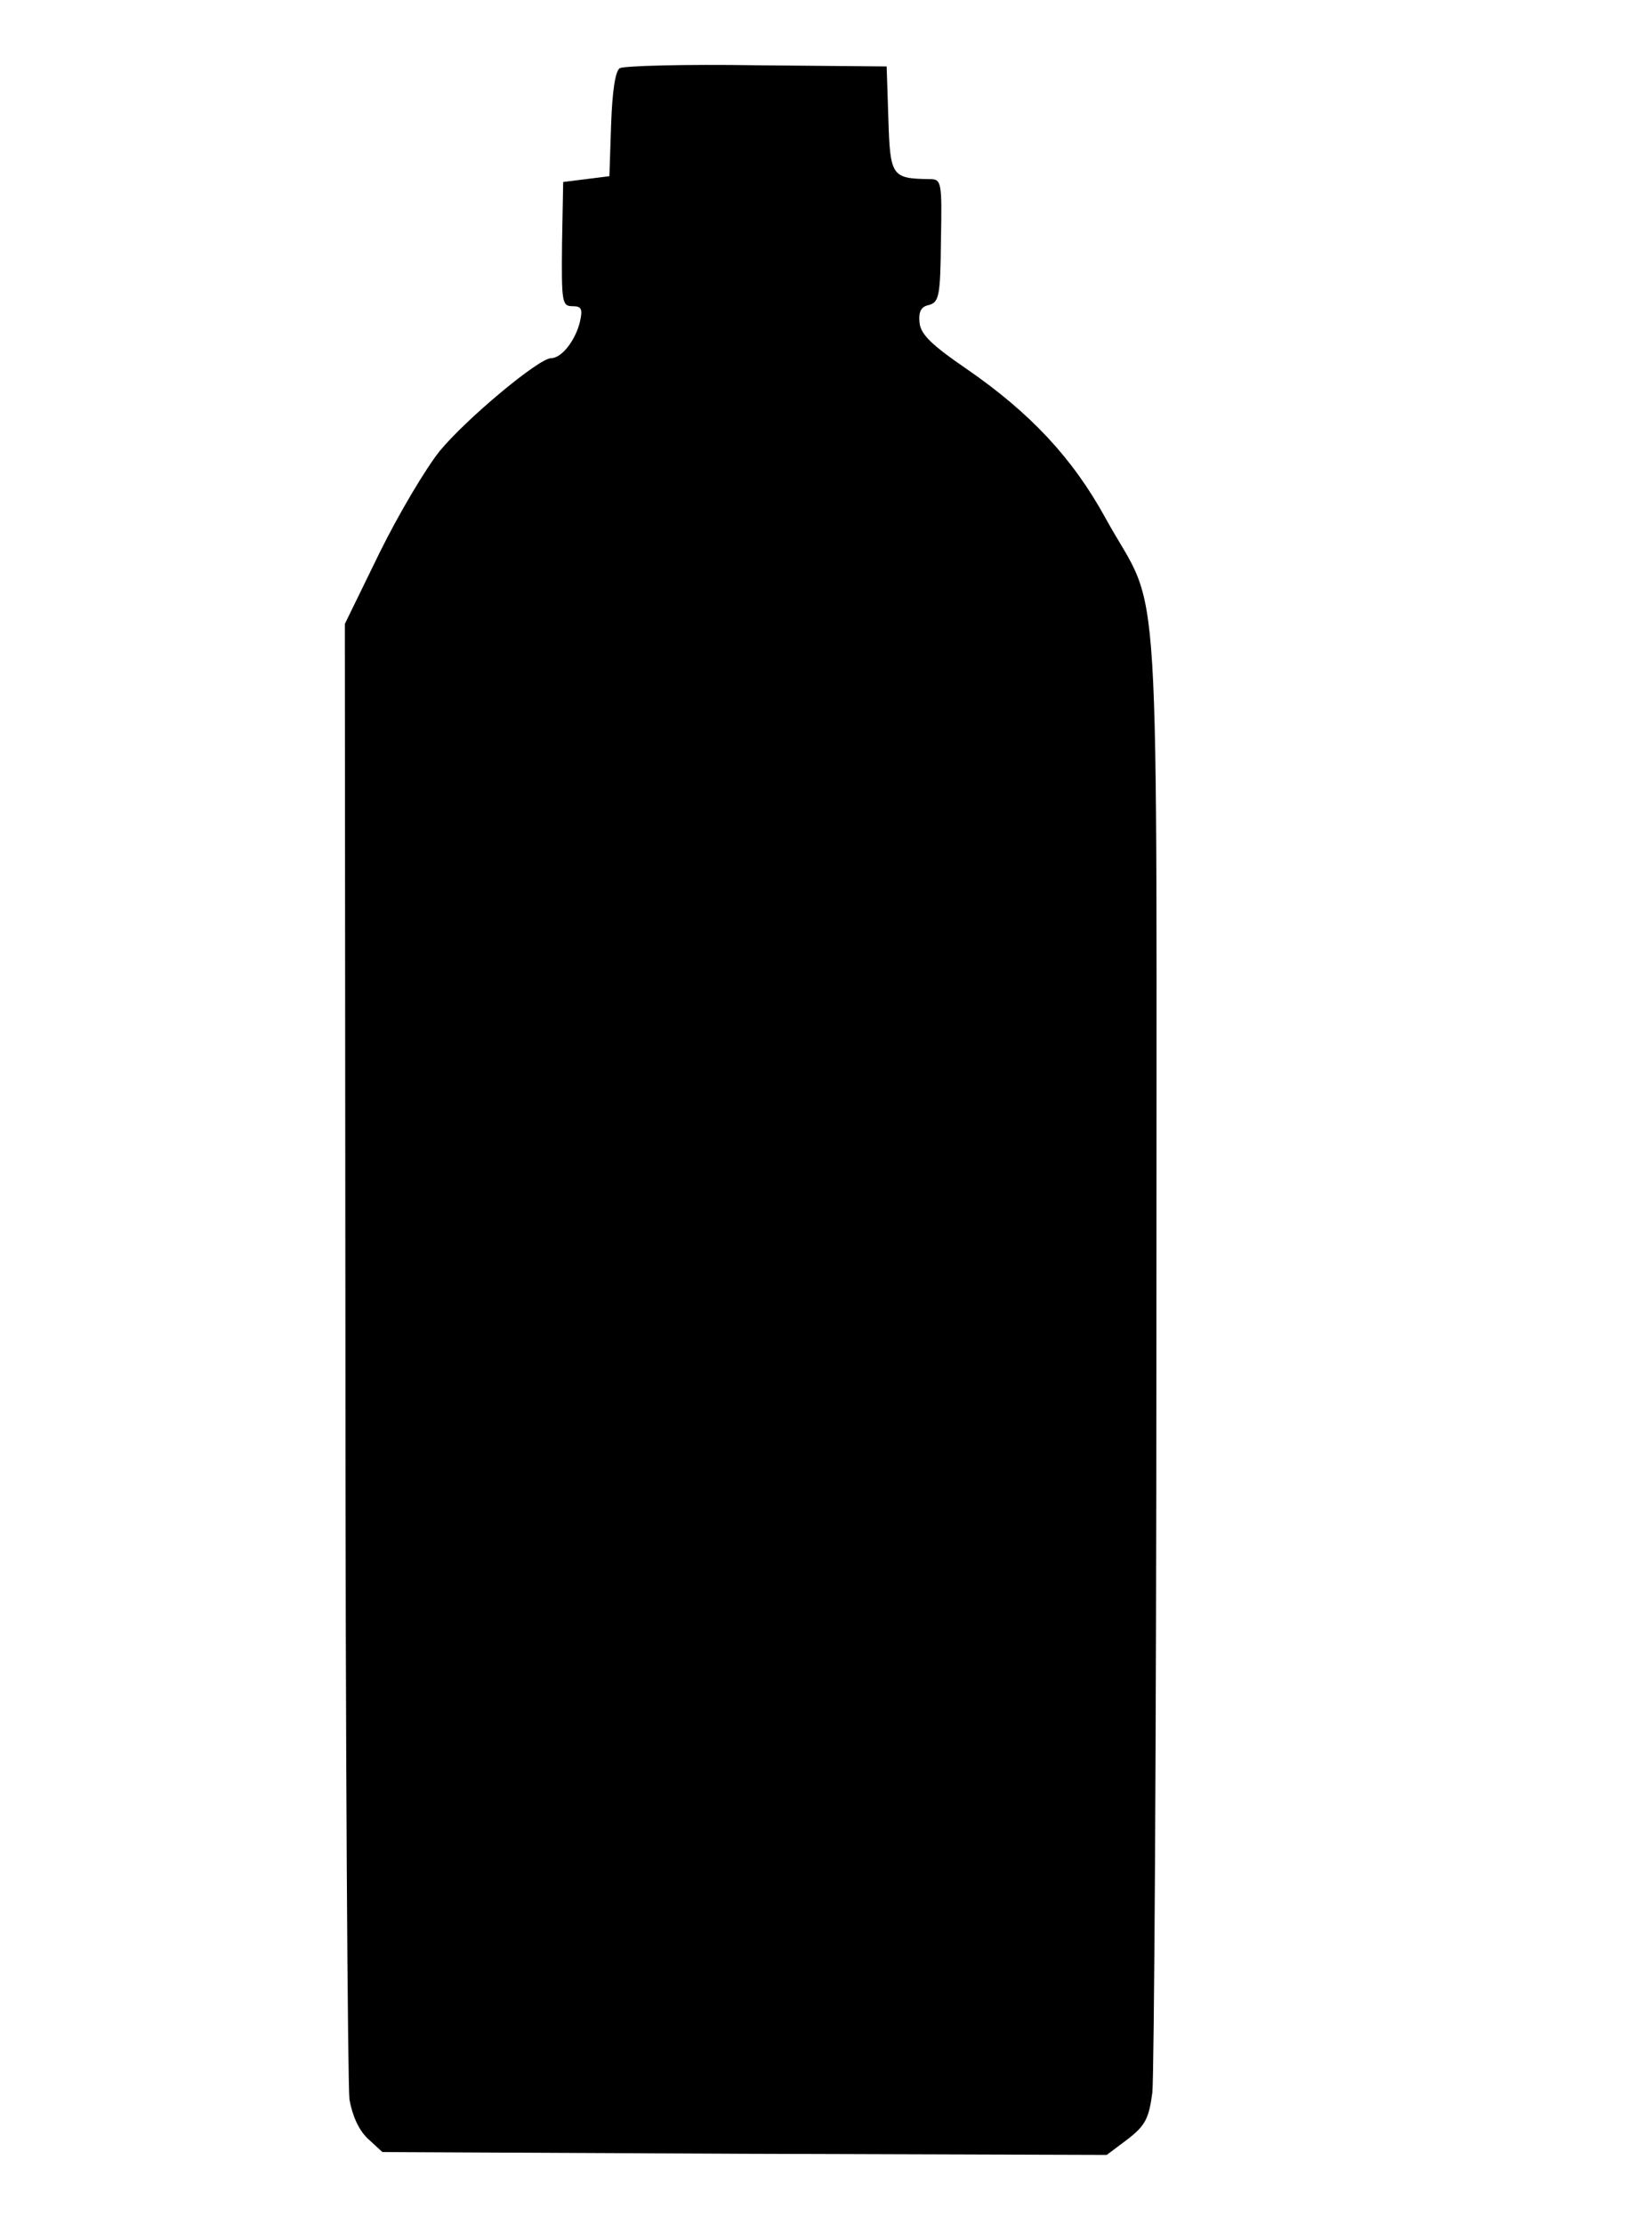 <?xml version="1.0" standalone="no"?>
<!DOCTYPE svg PUBLIC "-//W3C//DTD SVG 20010904//EN"
 "http://www.w3.org/TR/2001/REC-SVG-20010904/DTD/svg10.dtd">
<svg version="1.0" xmlns="http://www.w3.org/2000/svg"
 width="286pt" height="385pt" viewBox="0 0 286 385"
 preserveAspectRatio="xMidYMid meet">
<g transform="translate(0,385) scale(0.1,-0.1)"
fill="#000000" stroke="none">
<path d="M1073 3732 c-8 -5 -13 -41 -15 -97 l-3 -90 -40 -5 -40 -5 -2 -107
c-1 -101 0 -108 18 -108 16 0 18 -5 13 -27 -8 -33 -32 -63 -50 -63 -21 0 -147
-105 -193 -161 -24 -30 -71 -109 -104 -176 l-60 -123 1 -1255 c0 -690 4 -1275
7 -1299 5 -28 16 -53 32 -68 l25 -23 627 -3 627 -2 36 27 c31 24 37 36 43 81
3 29 7 612 7 1295 0 1410 10 1252 -88 1430 -57 104 -130 182 -240 258 -60 41
-80 60 -82 80 -2 19 2 28 16 31 18 5 20 16 21 112 2 104 1 106 -21 106 -64 1
-67 5 -70 104 l-3 91 -225 2 c-124 2 -230 -1 -237 -5z"/>
</g>
</svg>
